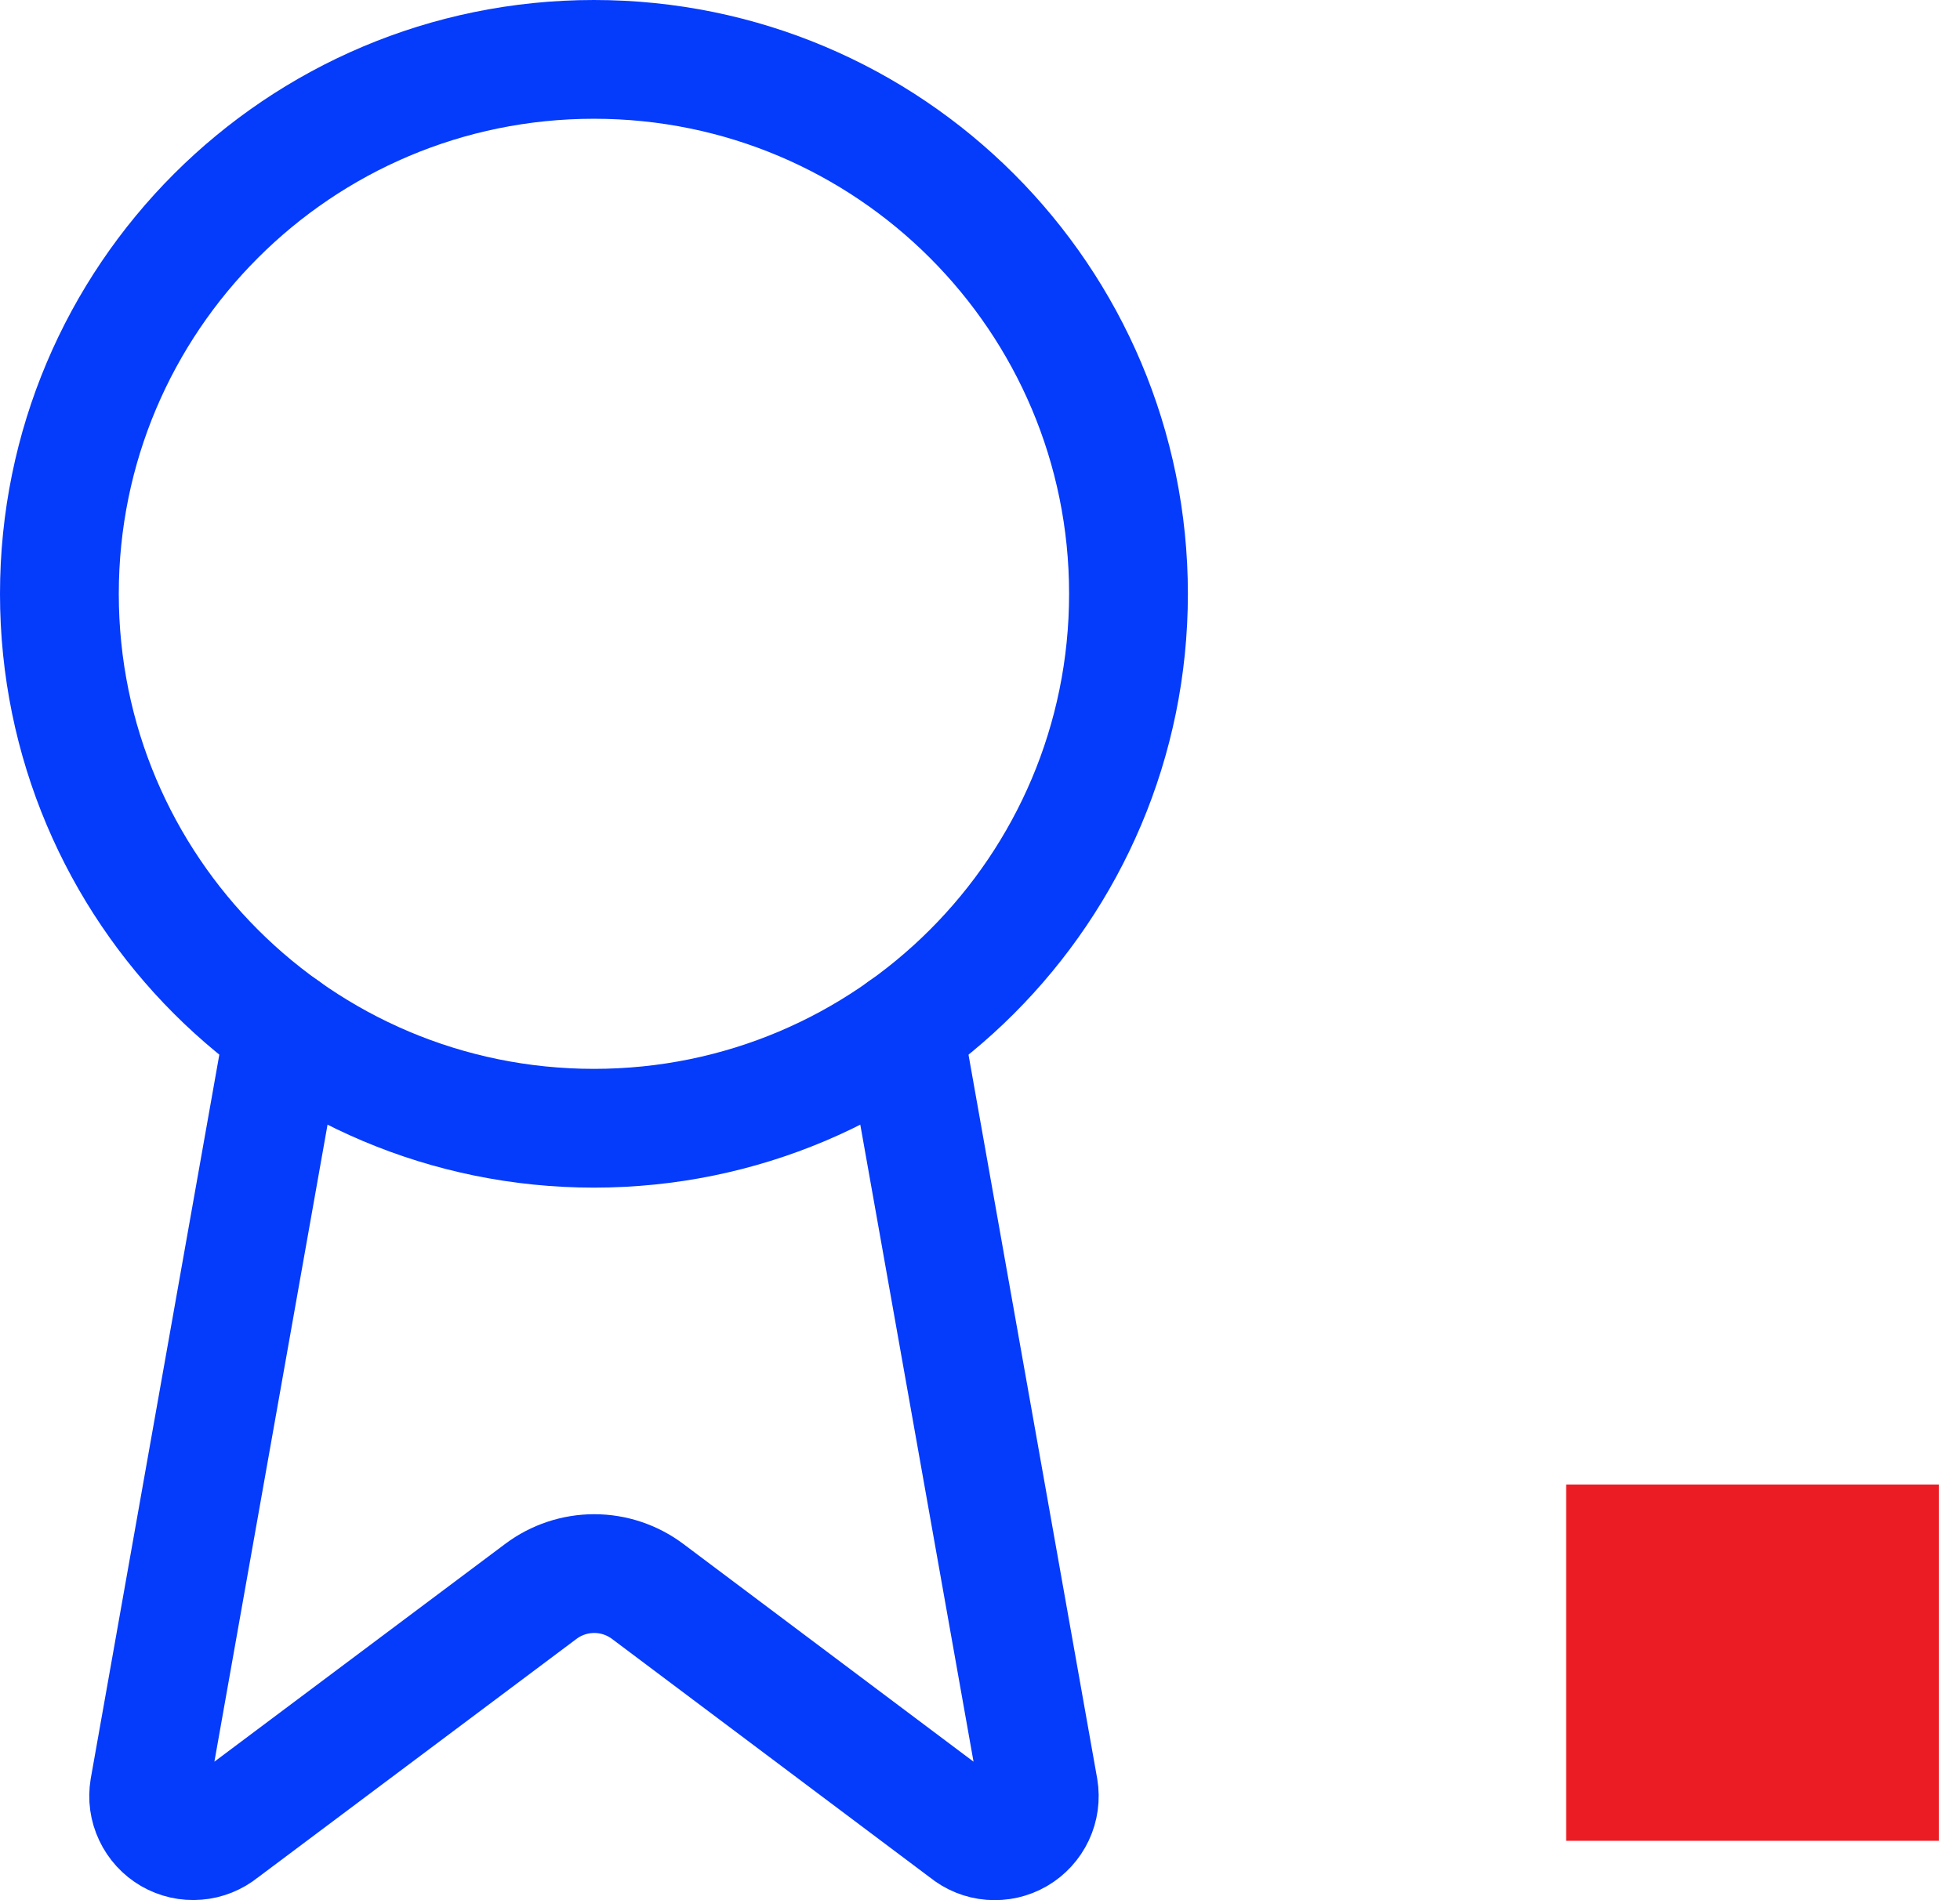 <?xml version="1.0" encoding="UTF-8"?> <svg xmlns="http://www.w3.org/2000/svg" width="33" height="32" viewBox="0 0 33 32" fill="none"><rect x="26.369" y="25" width="6.274" height="6" fill="#EB1C24"></rect><path d="M15.215 17.335L17.488 30.124C17.513 30.275 17.492 30.43 17.427 30.568C17.362 30.706 17.257 30.821 17.125 30.898C16.993 30.975 16.84 31.009 16.688 30.997C16.536 30.985 16.391 30.926 16.273 30.829L10.903 26.799C10.643 26.605 10.329 26.5 10.005 26.5C9.681 26.5 9.366 26.605 9.107 26.799L3.728 30.828C3.61 30.924 3.465 30.983 3.313 30.995C3.161 31.008 3.009 30.973 2.877 30.897C2.745 30.82 2.64 30.705 2.575 30.567C2.509 30.429 2.488 30.275 2.513 30.124L4.784 17.335" stroke="#053BFA" stroke-width="2" stroke-linecap="round" stroke-linejoin="round"></path><path d="M10 19C14.971 19 19 14.971 19 10C19 5.029 14.971 1 10 1C5.029 1 1 5.029 1 10C1 14.971 5.029 19 10 19Z" stroke="#053BFA" stroke-width="2" stroke-linecap="round" stroke-linejoin="round"></path></svg> 